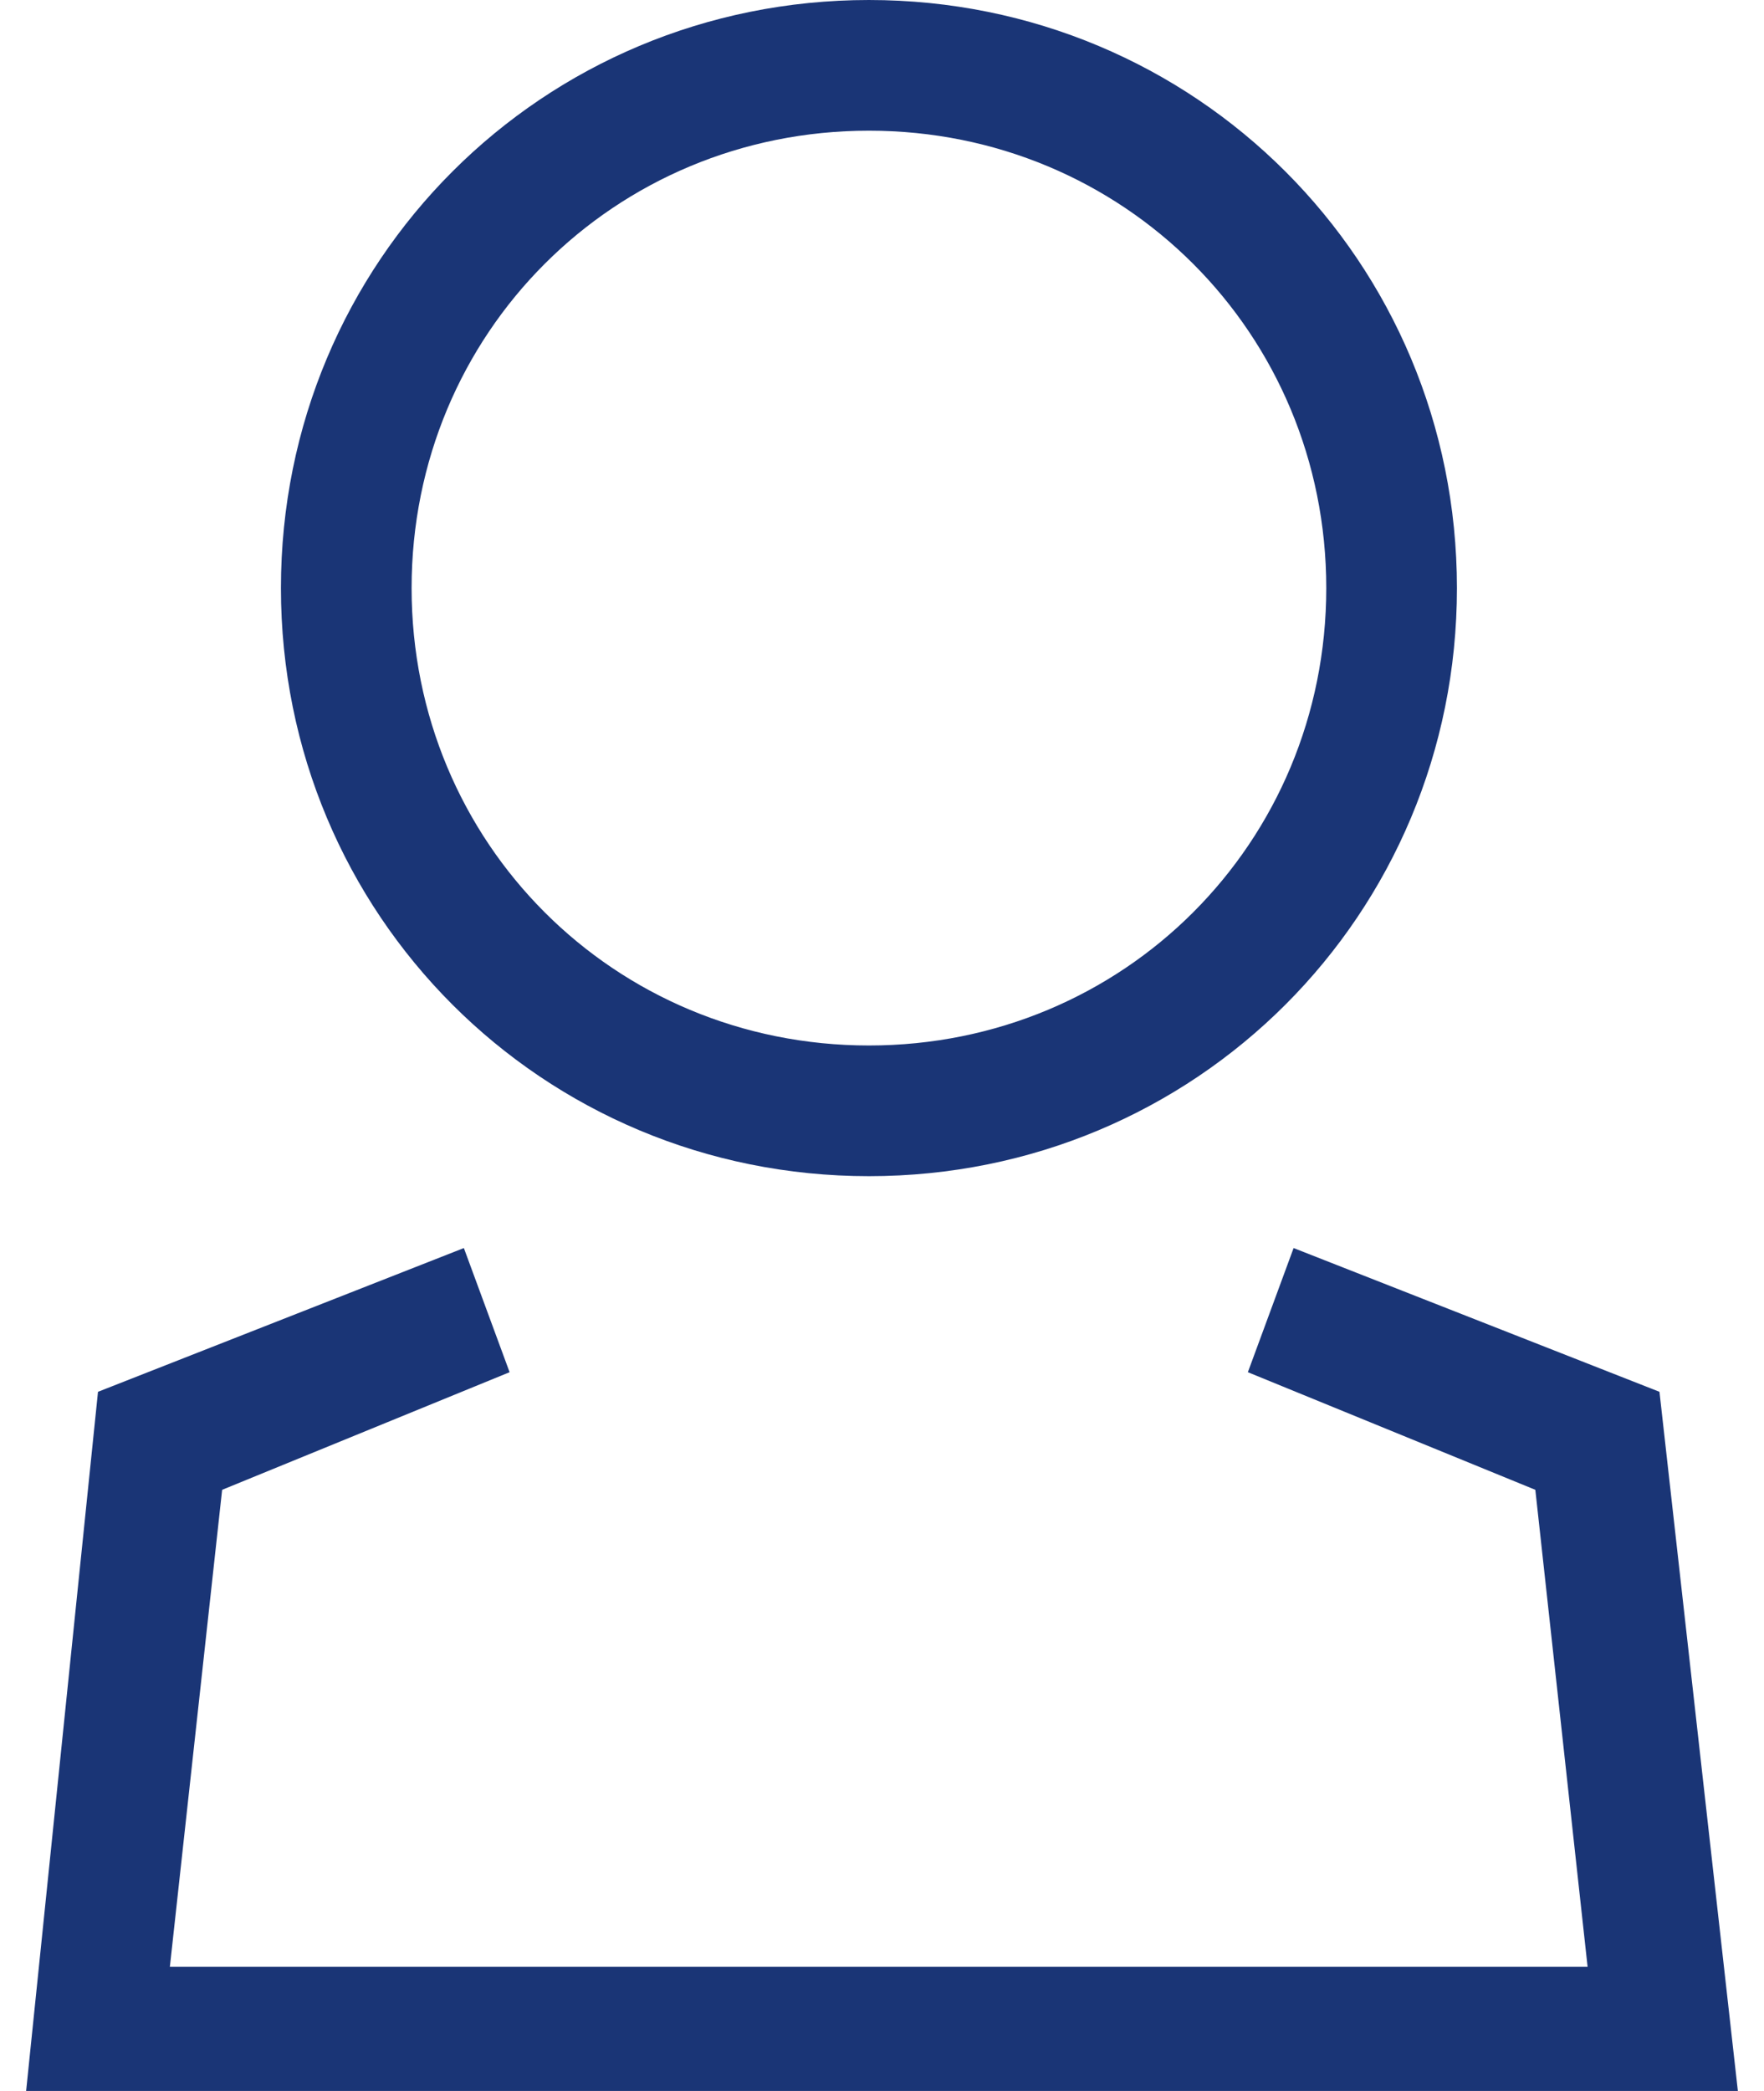 <?xml version="1.0" encoding="utf-8"?>
<!-- Generator: Adobe Illustrator 21.1.0, SVG Export Plug-In . SVG Version: 6.00 Build 0)  -->
<svg version="1.0" id="Layer_1" xmlns="http://www.w3.org/2000/svg" xmlns:xlink="http://www.w3.org/1999/xlink" x="0px" y="0px"
	 viewBox="0 0 27 32" style="enable-background:new 0 0 27 32;" xml:space="preserve">
<style type="text/css">
	.st0{fill:#1a3576;}
</style>
<g>
	<g>
		<path class="st0" d="M13.3,18c5,0,9-4,9-9c0-5-4-9-9-9c-5,0-9,4-9,9C4.3,14,8.3,18,13.3,18z M13.3,2c3.9,0,7,3.1,7,7
			c0,3.9-3.1,7-7,7c-3.9,0-7-3.1-7-7C6.3,5.1,9.4,2,13.3,2z M25.4,21.3l-5.6-2.2l-0.7,1.9l4.4,1.8l0.8,7.3H2.6l0.8-7.3l4.4-1.8
			l-0.7-1.9l-5.6,2.2L0.4,32h26.2L25.4,21.3z"/>
	</g>
</g>
</svg>
